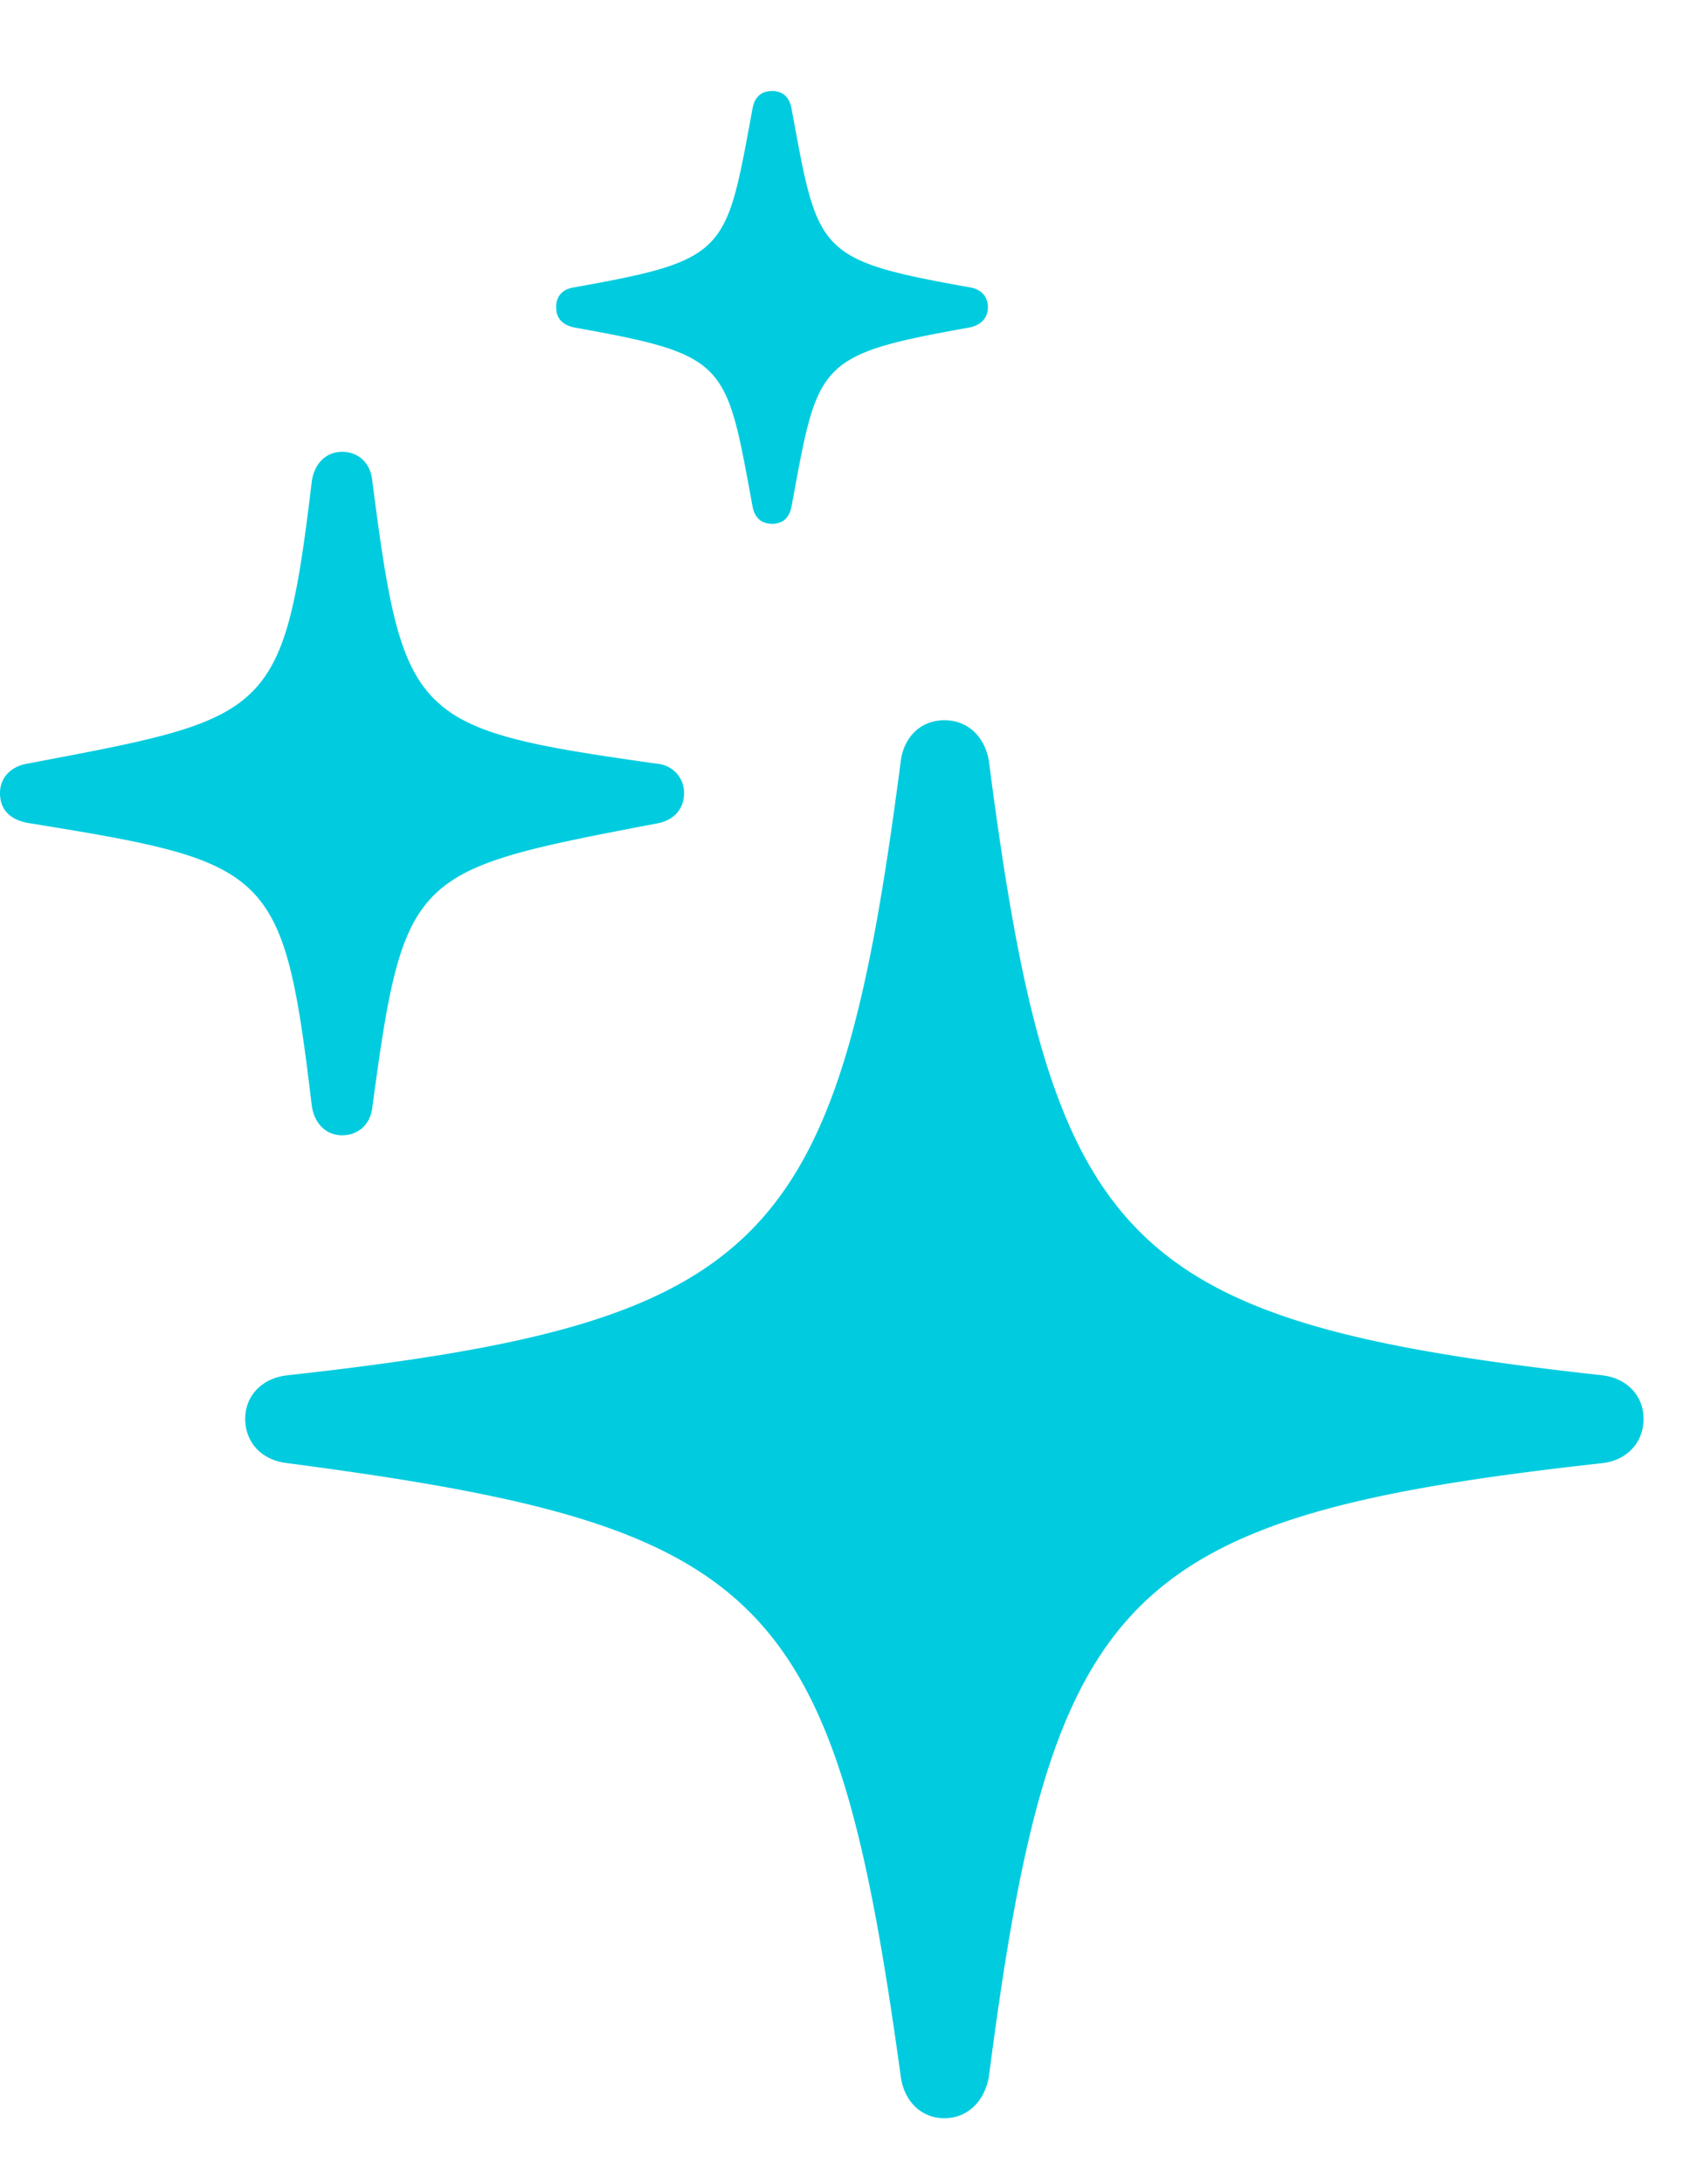 <svg xmlns="http://www.w3.org/2000/svg" width="37" height="48" viewBox="0 0 37 48"><path fill="#01CCDF" d="M16.973 11.512c.254 0 .39-.157.43-.39.585-3.165.527-3.321 3.925-3.927.235-.058.39-.195.39-.449 0-.234-.155-.39-.39-.43-3.398-.605-3.34-.761-3.926-3.925-.039-.235-.175-.391-.43-.391-.253 0-.39.156-.429.39-.586 3.165-.527 3.32-3.926 3.926-.254.04-.39.196-.39.43 0 .254.136.39.39.45 3.399.605 3.34.761 3.926 3.925.039.234.176.39.43.39M7.52 24.949c.37 0 .625-.254.664-.605.703-5.215.879-5.215 6.27-6.25.331-.059.585-.293.585-.664a.64.64 0 0 0-.586-.645c-5.39-.762-5.586-.937-6.27-6.23-.038-.371-.292-.625-.663-.625-.352 0-.606.254-.665.644-.625 5.215-.918 5.196-6.27 6.211-.331.059-.585.293-.585.645 0 .39.254.605.664.664 5.313.86 5.566.996 6.191 6.21.06.391.313.645.665.645m13.242 21.602c.508 0 .879-.371.976-.899 1.387-10.683 2.89-12.324 13.477-13.496.547-.058.918-.449.918-.976 0-.508-.371-.899-.918-.957-10.586-1.172-12.09-2.813-13.477-13.516-.097-.527-.468-.879-.976-.879s-.88.352-.957.879c-1.387 10.703-2.91 12.344-13.477 13.516-.566.058-.937.449-.937.957 0 .527.37.918.937.976 10.547 1.387 12.012 2.813 13.477 13.496.078.528.449.899.957.899"/></svg>